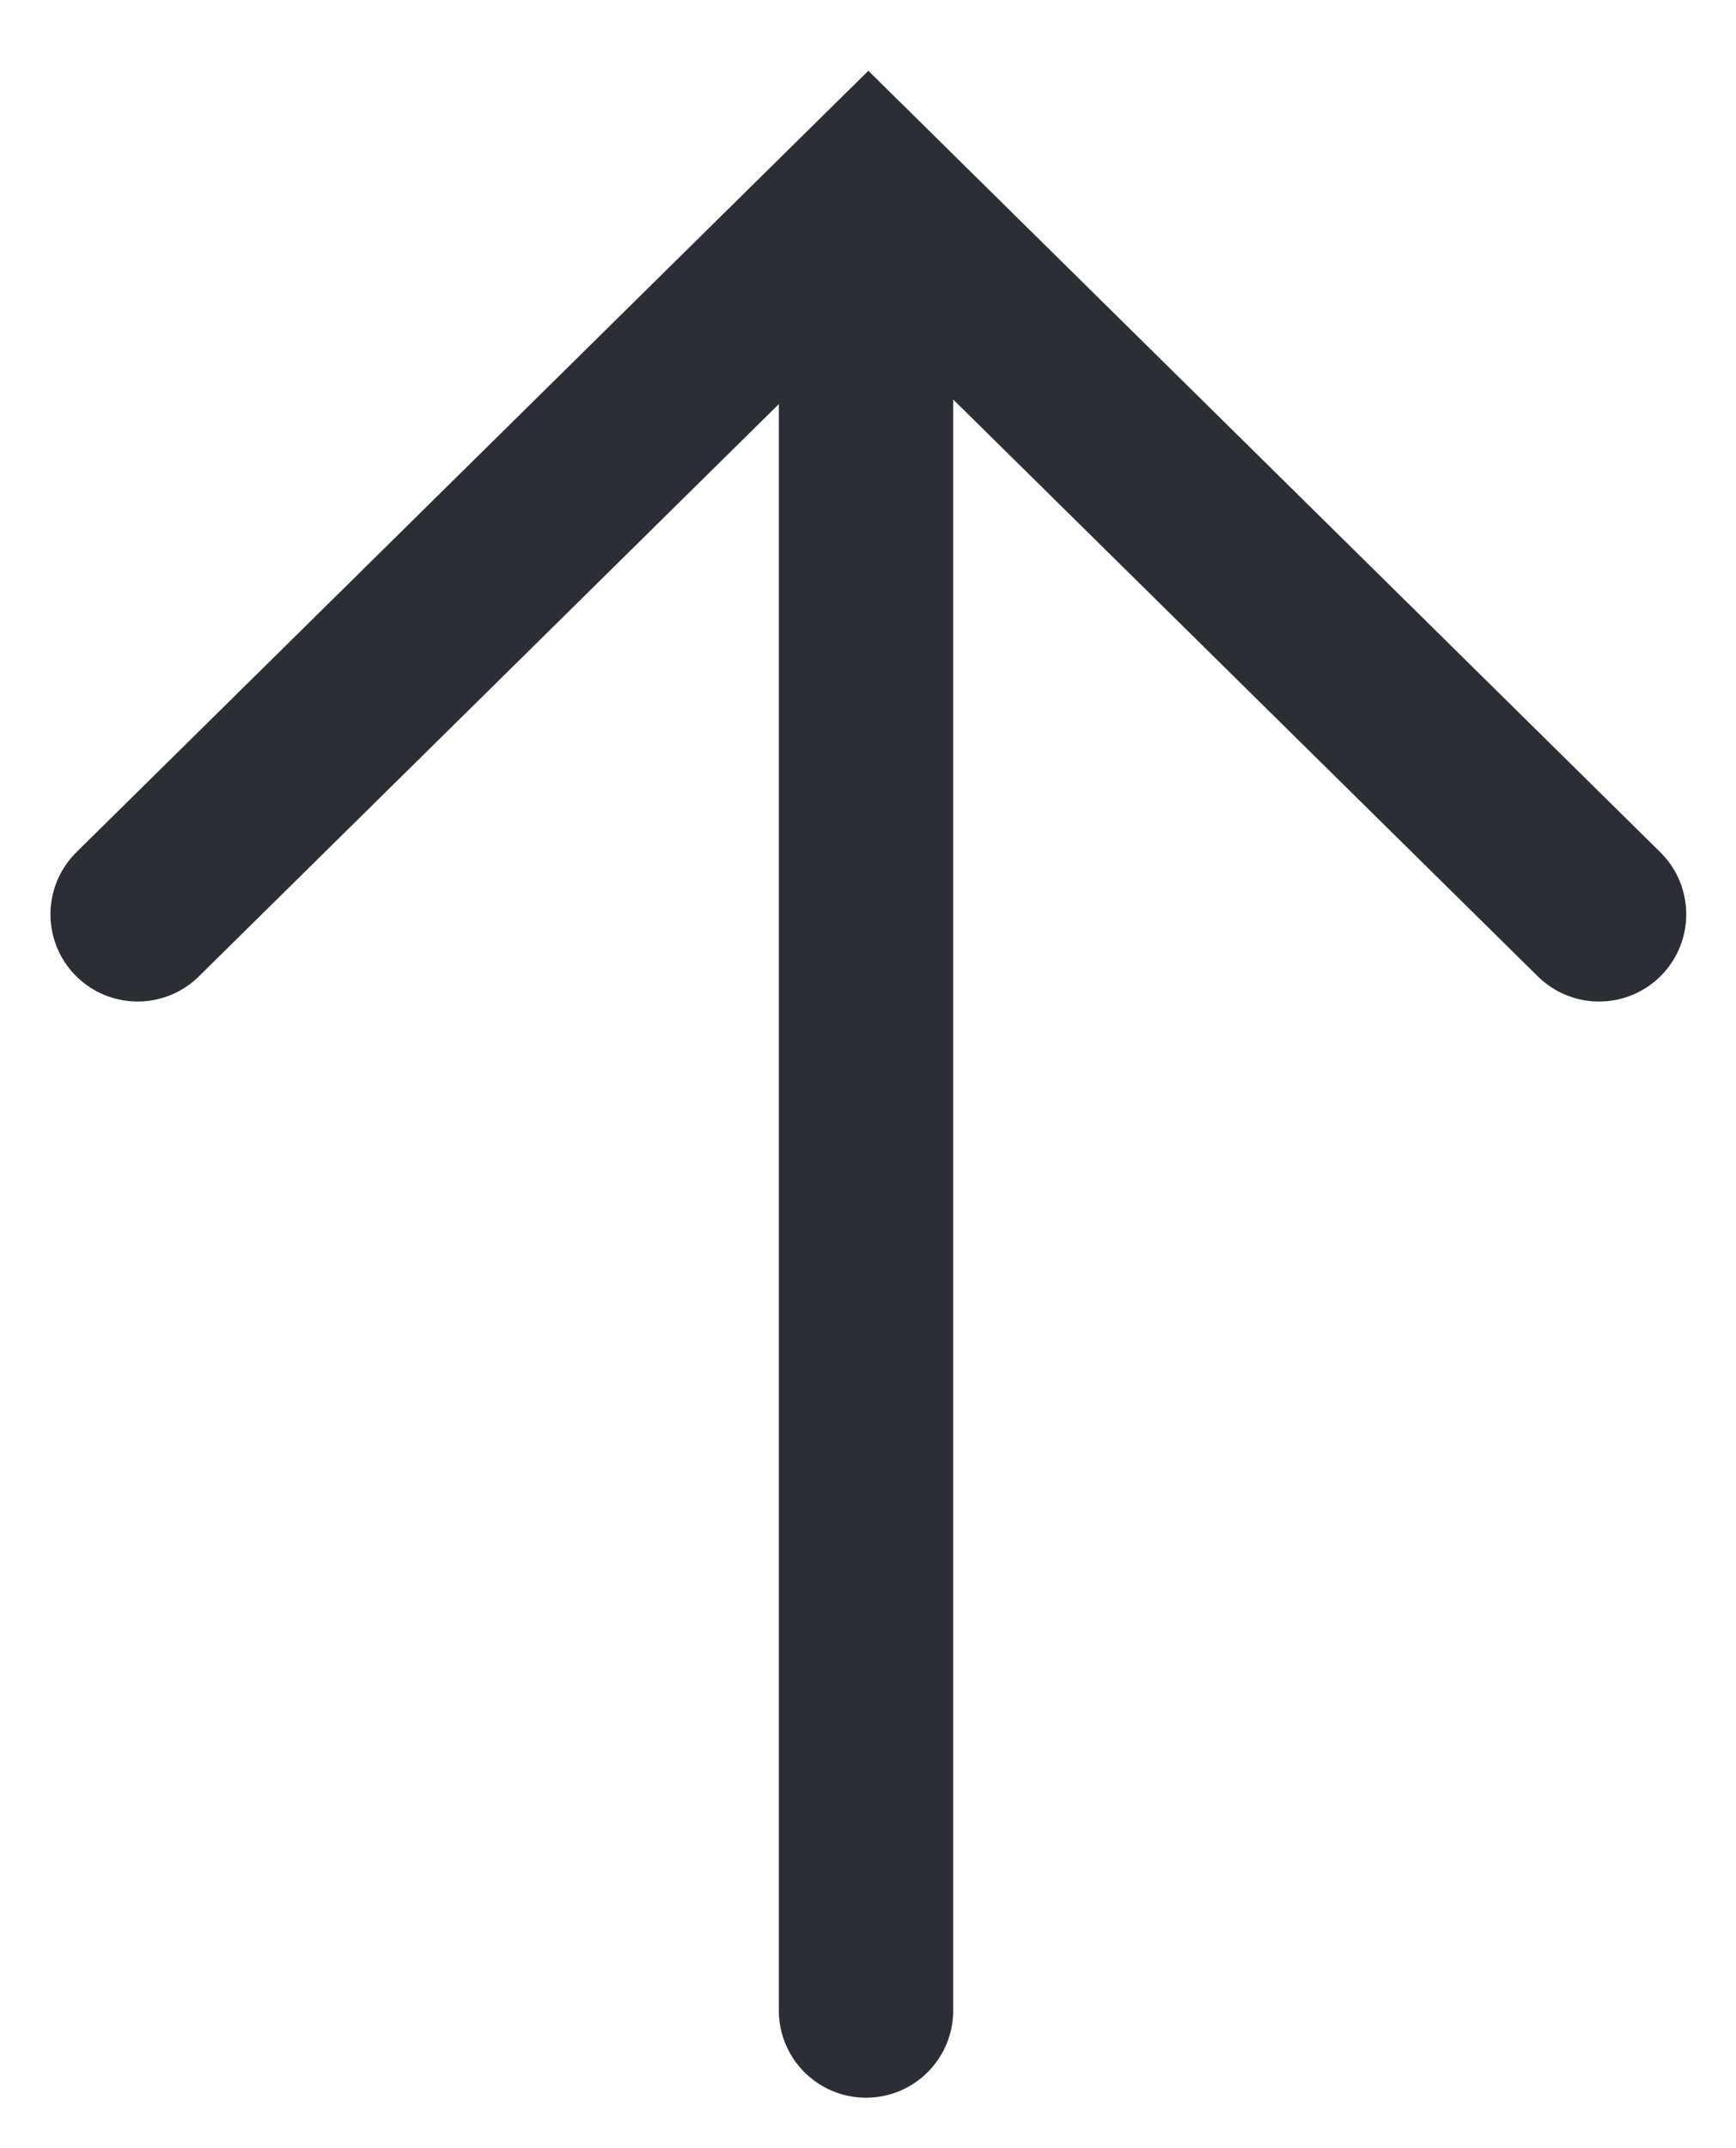 <svg xmlns="http://www.w3.org/2000/svg" xmlns:xlink="http://www.w3.org/1999/xlink" width="7.467" height="9.235" viewBox="0 0 7.467 9.235">
  <defs>
    <clipPath id="clip-path">
      <path id="Path_7725" data-name="Path 7725" d="M0,3.381H7.467V-5.854H0Z" transform="translate(0 5.854)" fill="none"/>
    </clipPath>
  </defs>
  <g id="Group_151593" data-name="Group 151593" transform="translate(0 5.854)">
    <g id="Group_151592" data-name="Group 151592" transform="translate(0 -5.854)" clip-path="url(#clip-path)">
      <g id="Group_151591" data-name="Group 151591" transform="translate(0.592 0.832)">
        <path id="Path_7724" data-name="Path 7724" d="M1.147.173v7.34M-1.986,2.8,1.157-.3,4.3,2.8" transform="translate(1.986 0.299)" fill="none" stroke="#2b2e34" stroke-linecap="round" stroke-width="0.75"/>
      </g>
    </g>
  </g>
</svg>
